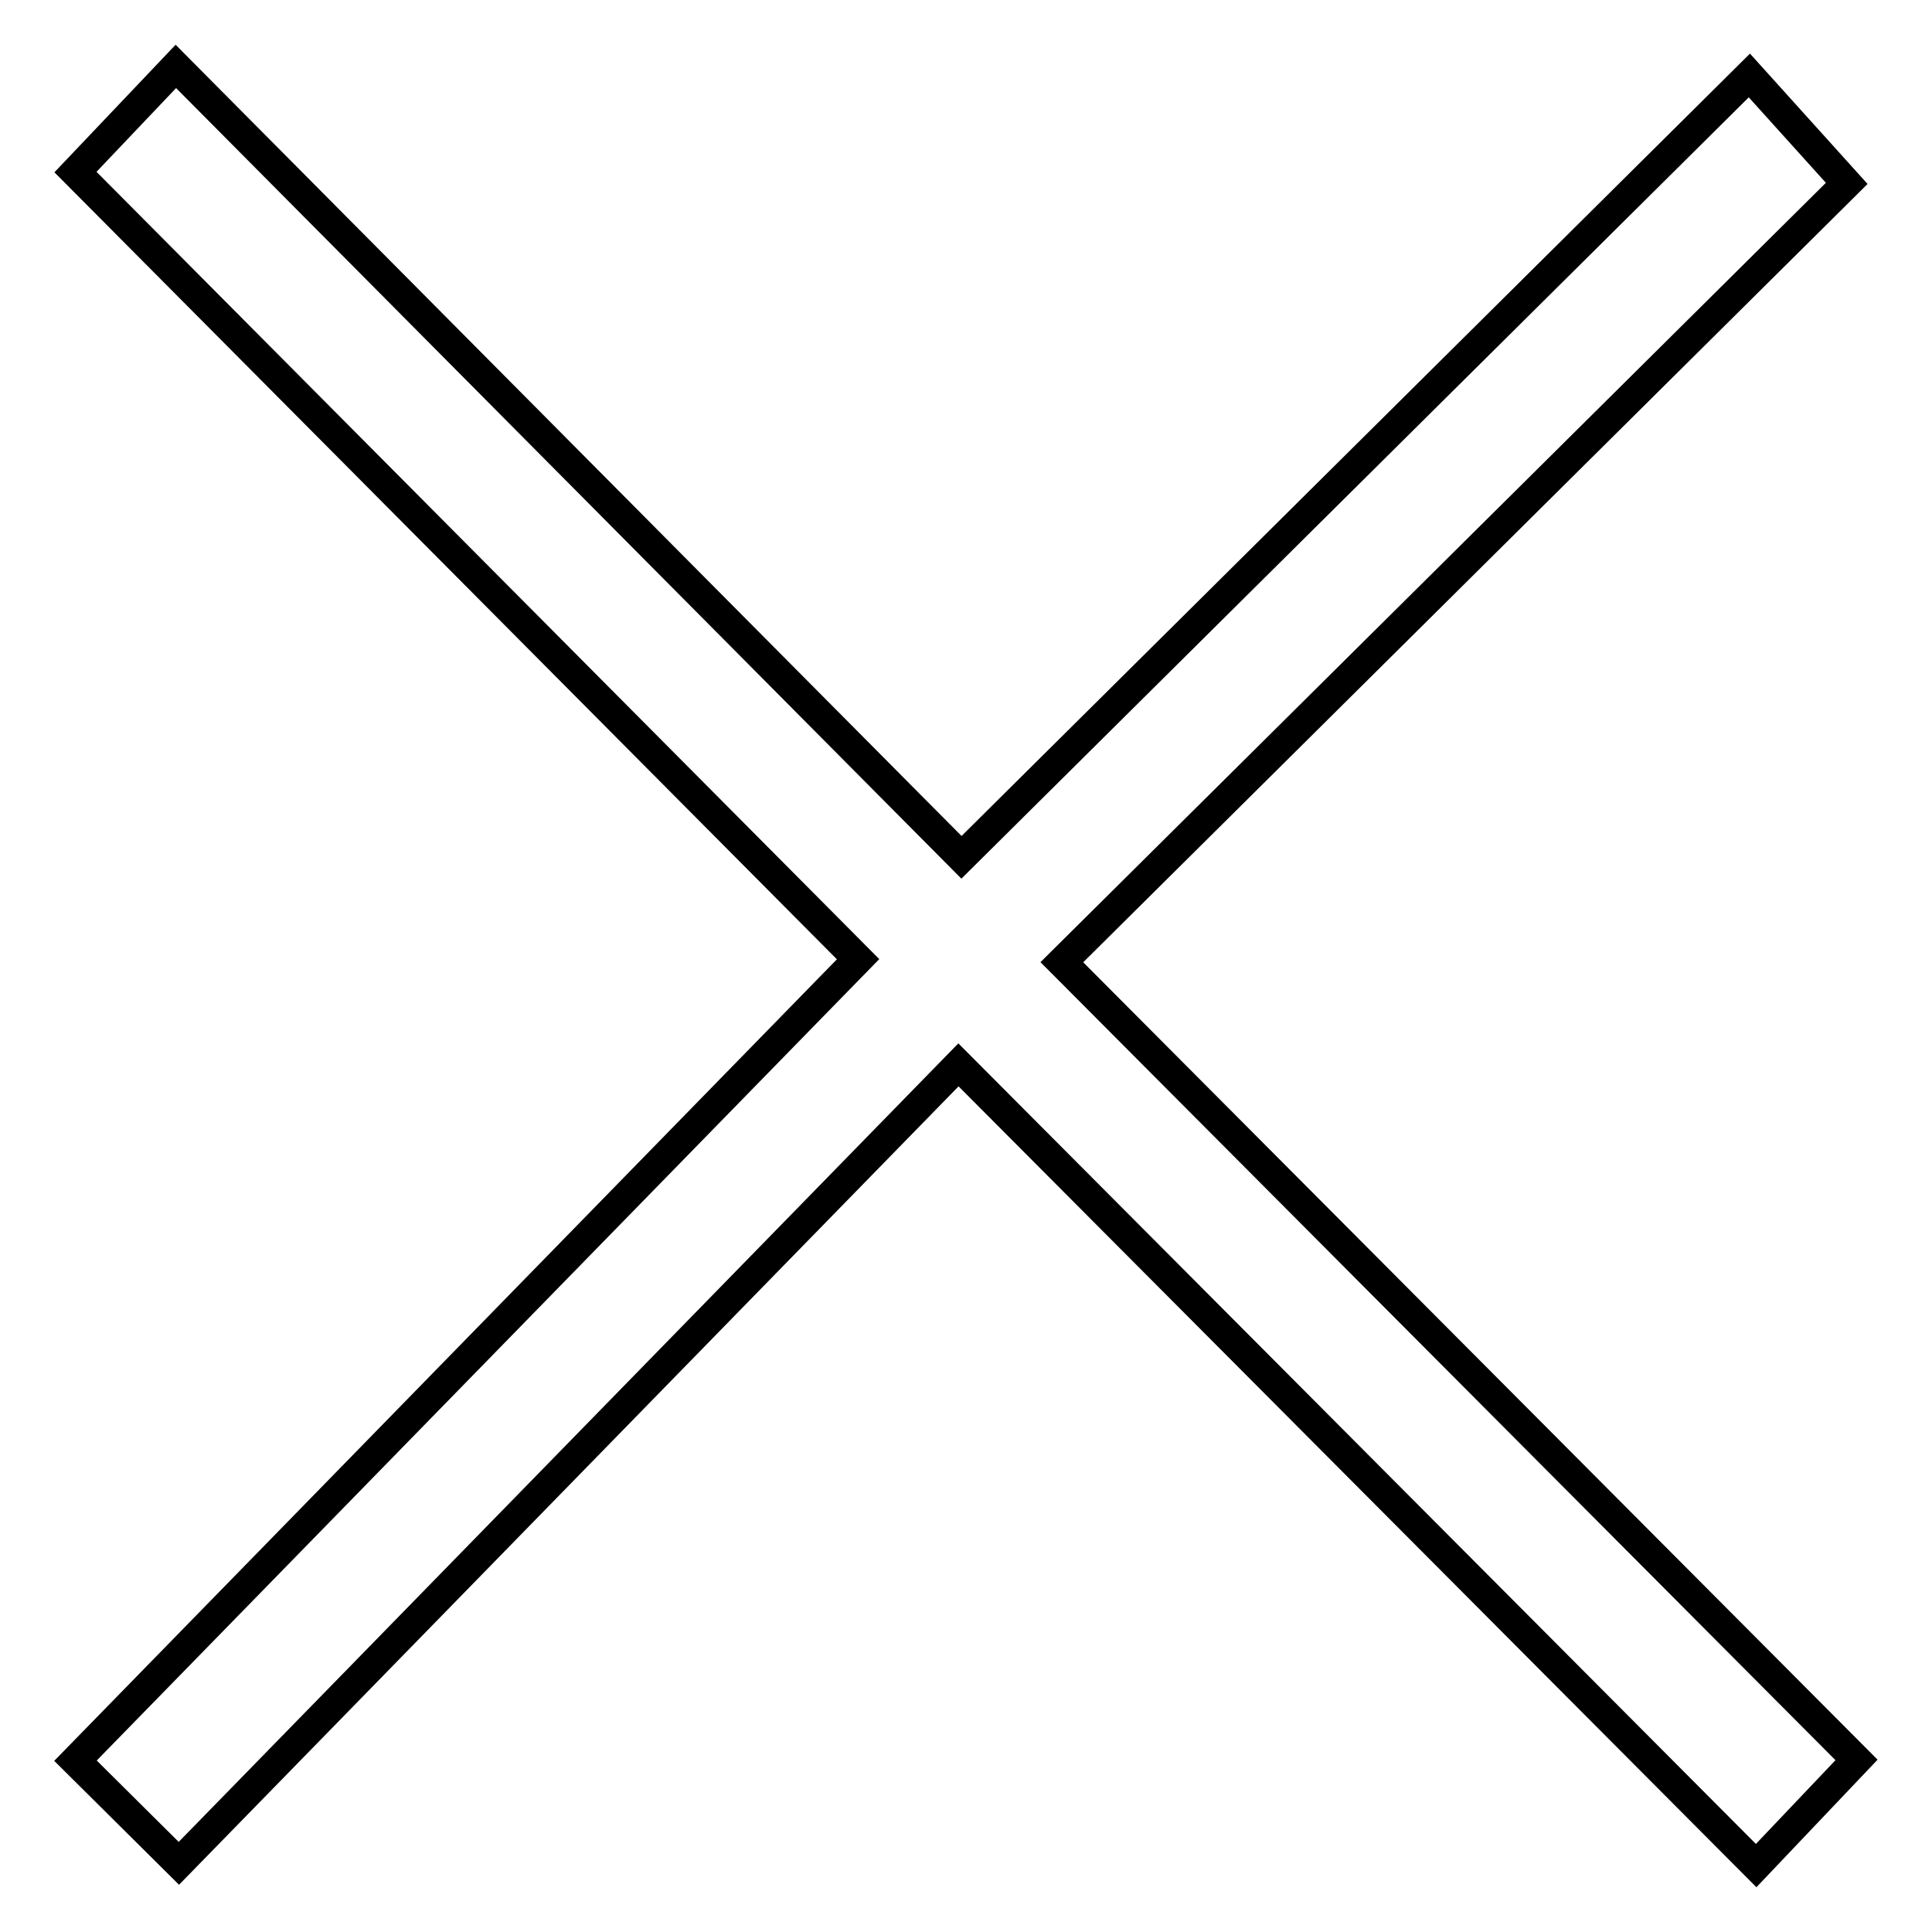 <?xml version="1.0" encoding="utf-8"?>
<!-- Svg Vector Icons : http://www.onlinewebfonts.com/icon -->
<!DOCTYPE svg PUBLIC "-//W3C//DTD SVG 1.1//EN" "http://www.w3.org/Graphics/SVG/1.1/DTD/svg11.dtd">
<svg version="1.1" xmlns="http://www.w3.org/2000/svg" xmlns:xlink="http://www.w3.org/1999/xlink" x="0px" y="0px" viewBox="0 0 256 256" enable-background="new 0 0 256 256" xml:space="preserve">
<g> <path stroke-width="4" fill-opacity="0" stroke="#000000"  d="M244.7,24.3l-104,103.2L246,233.2l-13.3,14L127,141.1L23.7,246.9L10,233.3l103.7-106.2L10,22.8l13.3-14 l104.1,104.8L231.8,10L244.7,24.3z"/></g>
</svg>